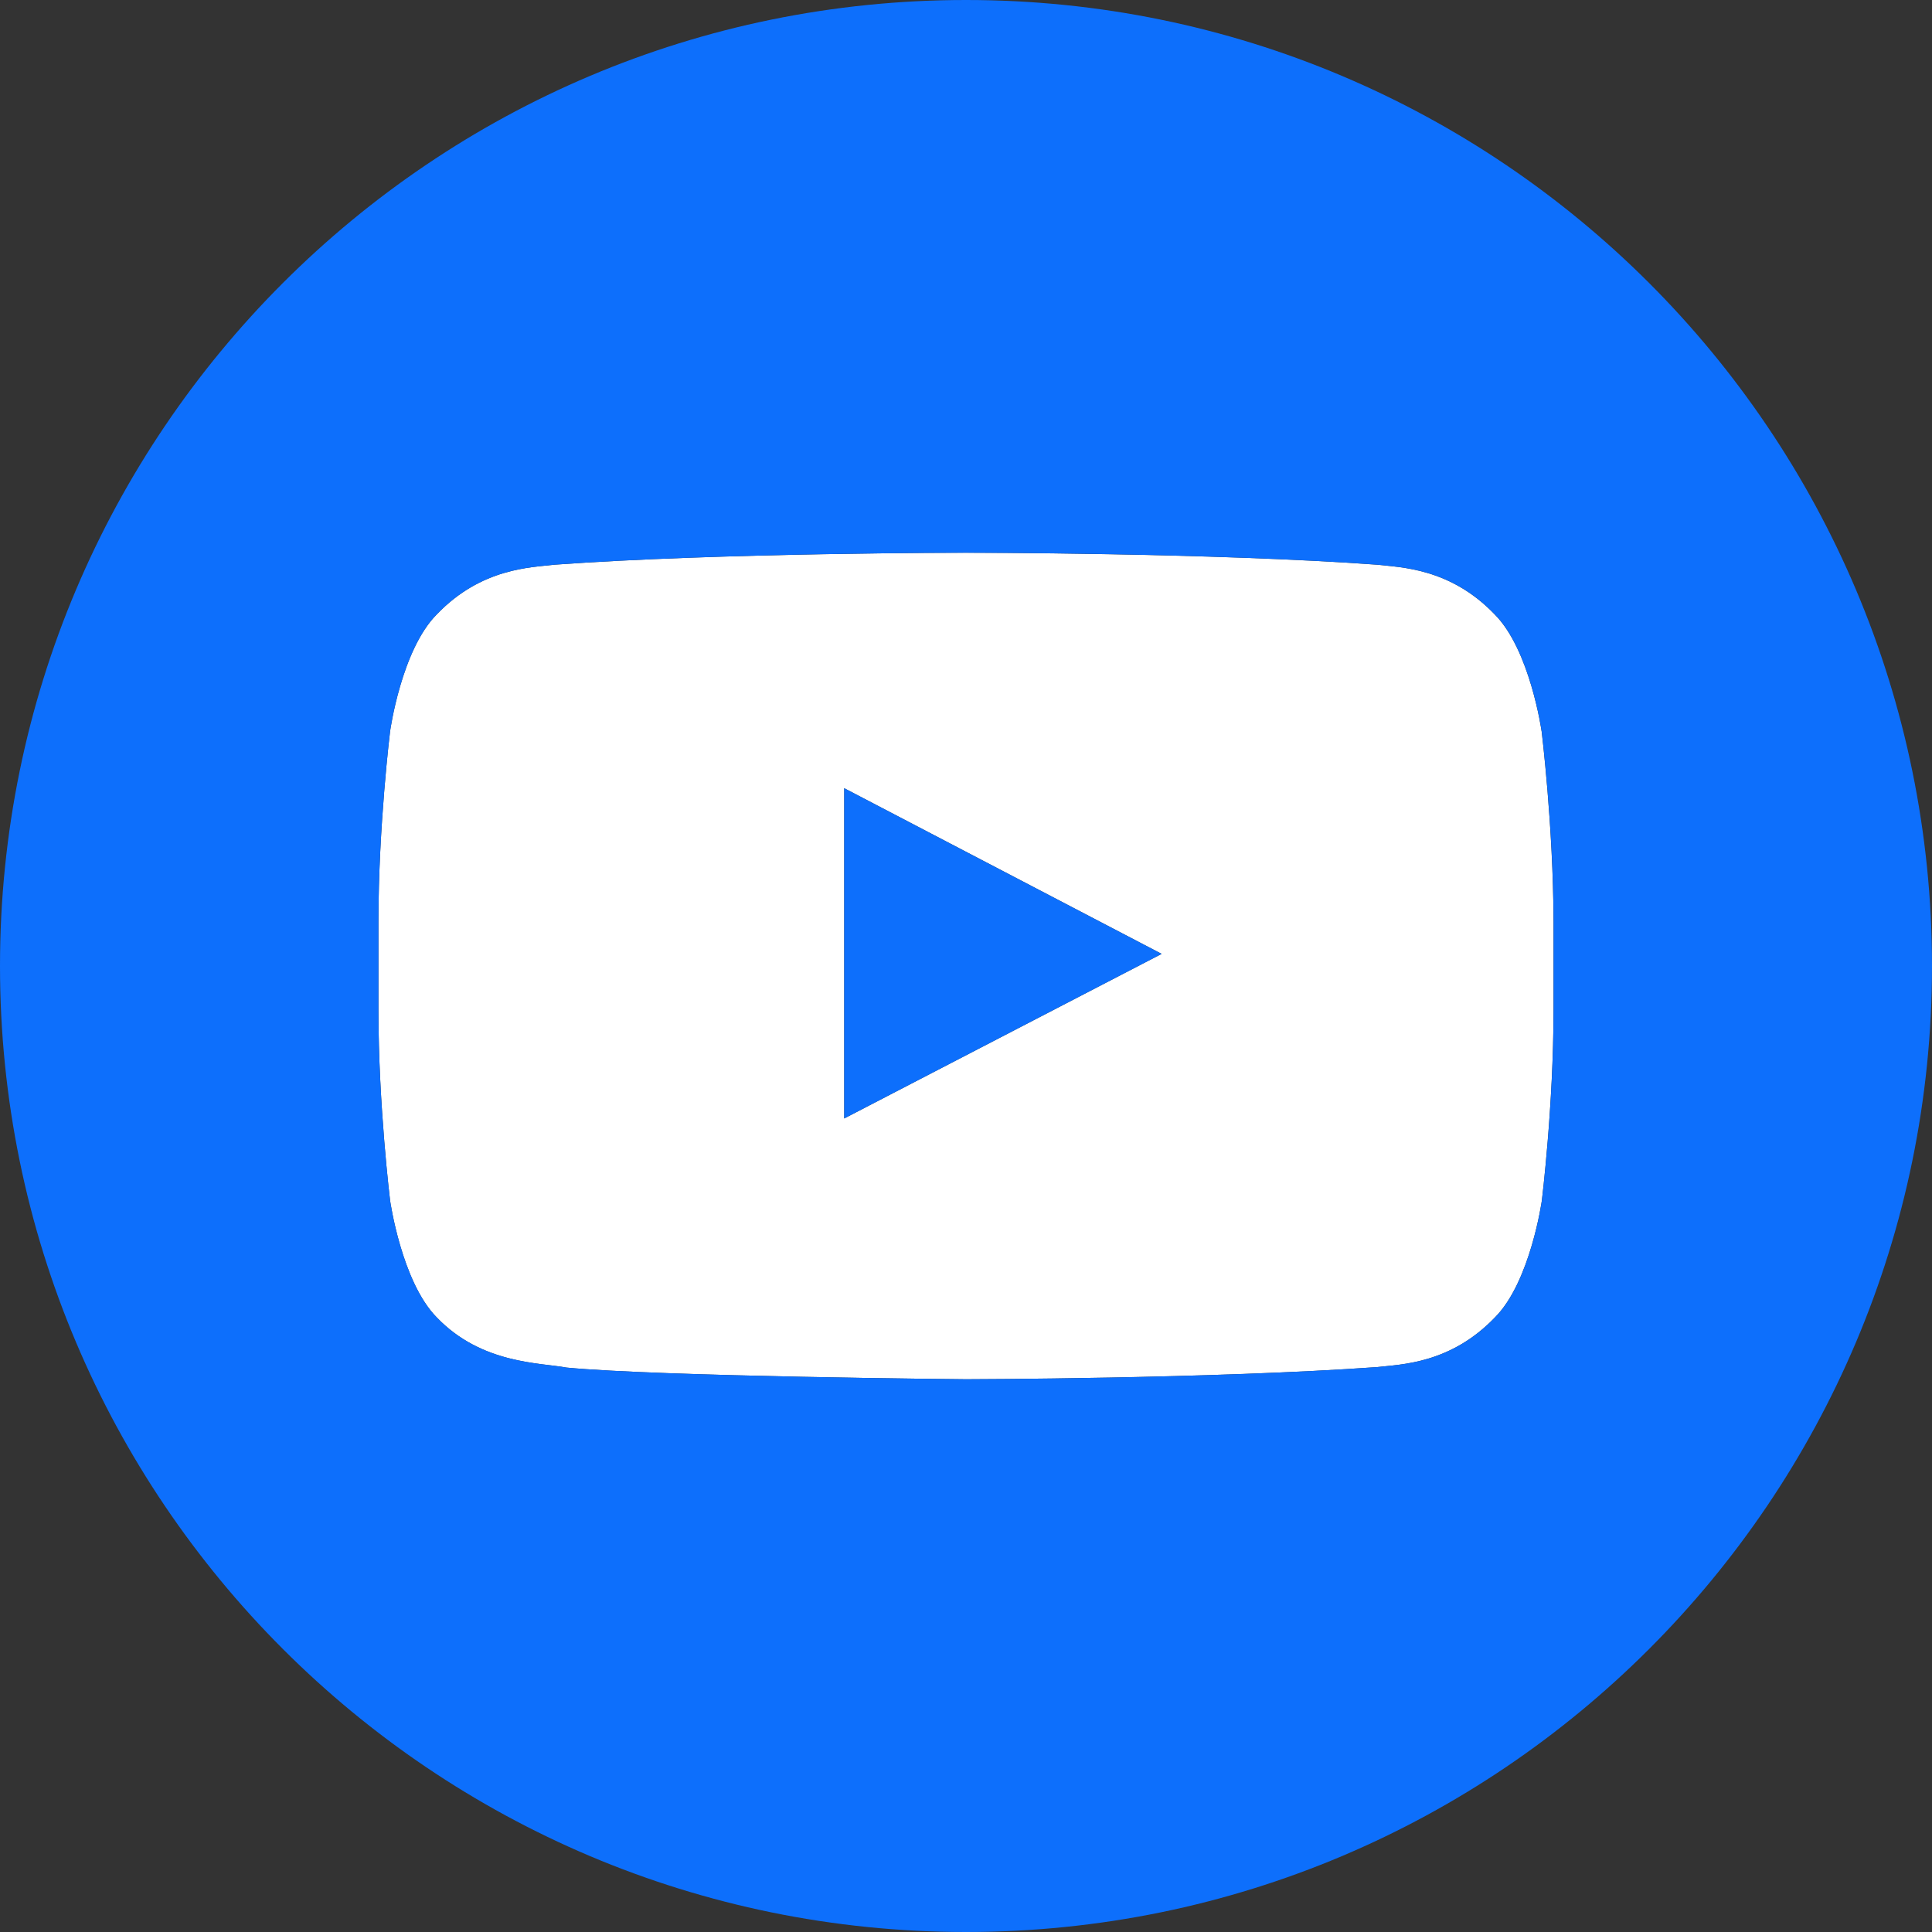 <?xml version="1.0" encoding="utf-8"?>
<!-- Generator: Adobe Illustrator 25.0.0, SVG Export Plug-In . SVG Version: 6.00 Build 0)  -->
<svg version="1.1"
	 id="Layer_1" text-rendering="geometricPrecision" shape-rendering="geometricPrecision" image-rendering="optimizeQuality"
	 xmlns="http://www.w3.org/2000/svg" xmlns:xlink="http://www.w3.org/1999/xlink" x="0px" y="0px" viewBox="0 0 6945.8 6945.8"
	 style="enable-background:new 0 0 6945.8 6945.8;" xml:space="preserve">
<rect x="0" y="0" width="6945.8" height="6945.8" fill="#333333" stroke="none"/>
<style type="text/css">
	.st0{fill:#FFFFFF;}
	.st1{fill:#0D6FFC;}
</style>
<g>
	<path class="st0" d="M5542.1,2628.2C5542.1,2628.2,5542.1,2628.2,5542.1,2628.2L5542.1,2628.2L5542.1,2628.2L5542.1,2628.2
		L5542.1,2628.2L5542.1,2628.2c-0.3-1.8-41.6-291.6-168.2-419c-160.9-168.2-340.9-169.3-423.3-179c-590.7-43-1478-43-1478-43h-1.5
		c0,0-886.8,0-1477.9,43c-82.6,10.1-262.5,10.7-423.3,179c-127,127.9-167.4,419.1-167.4,419.1s-42,341.7-42,684.1v320.2
		c0,341.7,42,684.1,42,684.1s41.2,291.2,167.4,419.3c160.8,168.2,372.1,162.7,466.4,180.6c338.2,32.3,1436.6,42,1436.6,42
		s888-1.6,1478.7-43.8c82.6-9.8,262.4-10.8,423.3-179c127-127.8,168.2-419.4,168.2-419.4s42-341.7,42-684.1v-320.2
		c-0.9-341.7-42.9-684.1-42.9-684.1L5542.1,2628.2z M3035.1,4021V2833.7l1141.2,595.6L3035.1,4021z"/>
	<path class="st1" d="M3472.9,0C1554.9,0,0,1554.9,0,3472.9s1554.9,3472.9,3472.9,3472.9s3472.9-1554.9,3472.9-3472.9
		S5390.9,0,3472.9,0z M5585.2,3632.3c0,342.4-42,684.1-42,684.1s-41.2,291.5-168.2,419.4c-160.9,168.2-340.6,169.3-423.3,179
		c-590.7,42.2-1478.7,43.8-1478.7,43.8s-1098.4-9.7-1436.6-42c-94.3-17.9-305.6-12.5-466.4-180.6
		c-126.1-128.1-167.4-419.3-167.4-419.3s-42-342.4-42-684.1v-320.2c0-342.4,42-684.1,42-684.1S1443,2337,1570,2209.1
		c160.8-168.2,340.6-168.9,423.3-179c591.1-43,1477.9-43,1477.9-43h1.5c0,0,887.2,0,1478,43c82.3,9.7,262.4,10.8,423.3,179
		c126.5,127.5,167.9,417.2,168.2,419l0.2-0.2c0,0,42,342.4,42.9,684.1V3632.3z"/>
	<path class="st1" d="M5542.1,2628.2C5542.1,2628.2,5542.1,2628.2,5542.1,2628.2L5542.1,2628.2L5542.1,2628.2z"/>
	<polygon class="st1" points="5542,2628.2 5542.1,2628.2 5542,2628.2 	"/>
	<polygon class="st1" points="3035.1,4021 4176.3,3429.4 3035.1,2833.7 	"/>
</g>
</svg>
